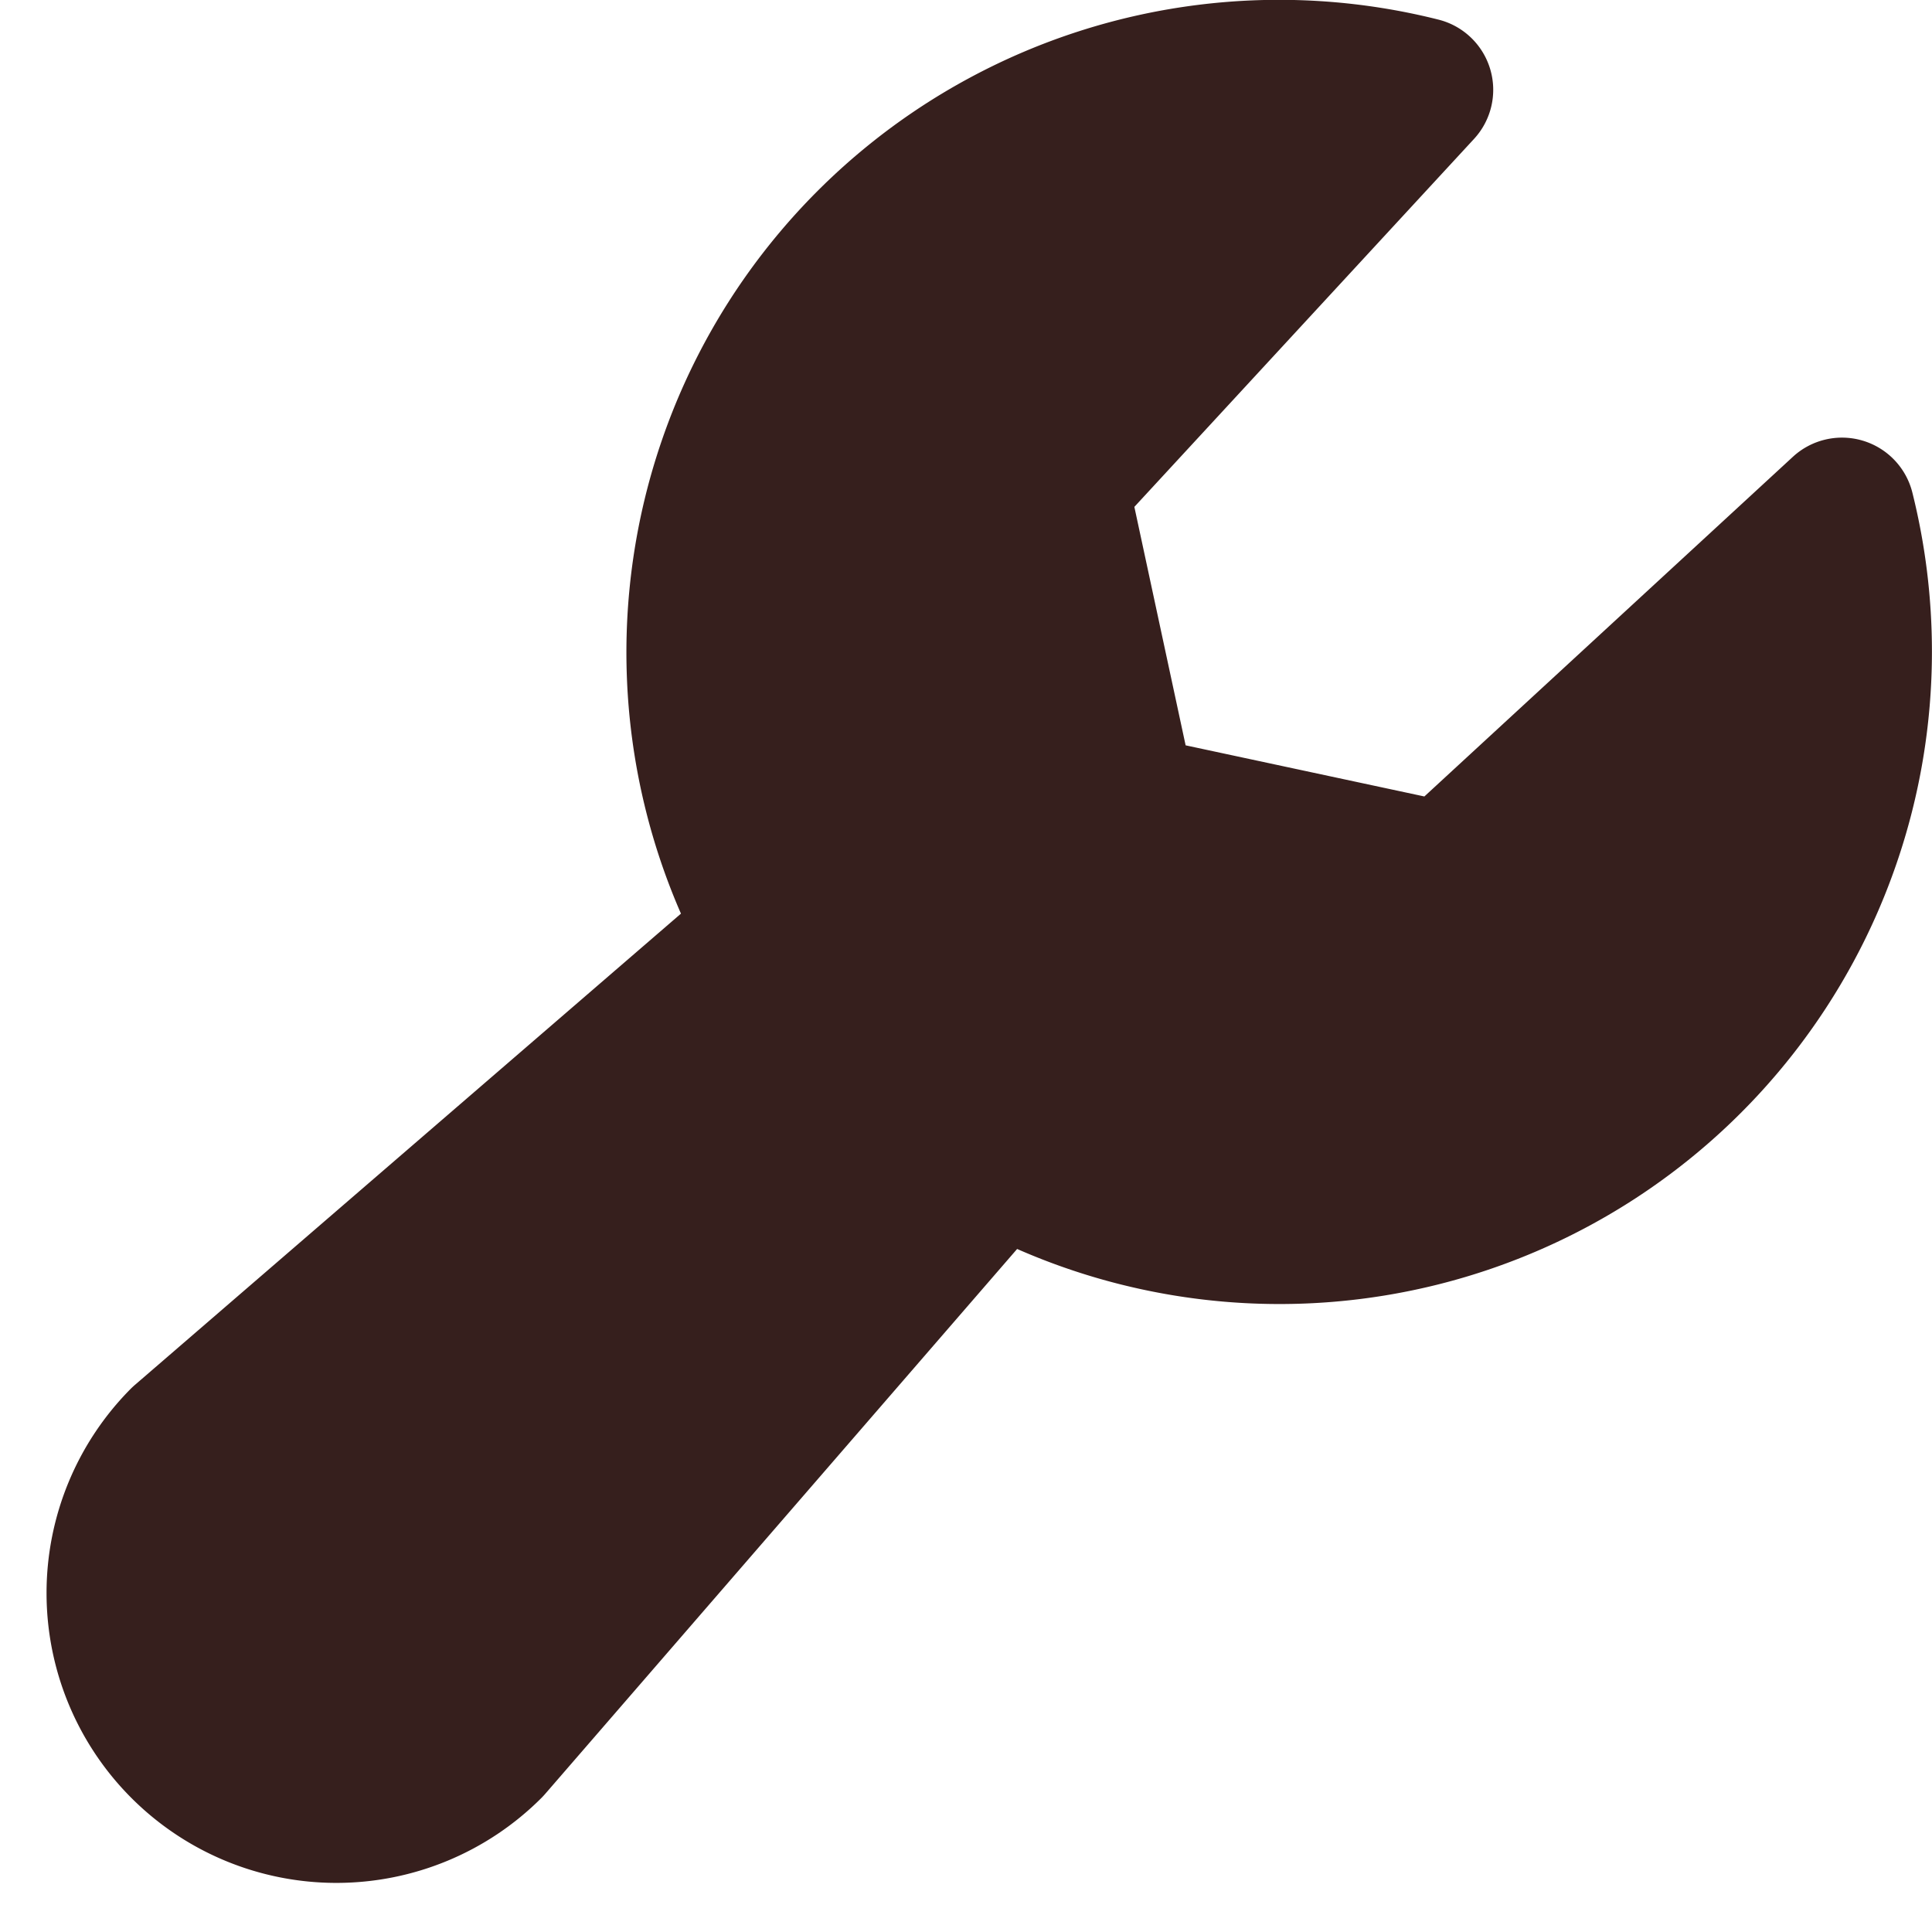 <svg xmlns="http://www.w3.org/2000/svg" xmlns:xlink="http://www.w3.org/1999/xlink" width="28" height="28" viewBox="0 0 28 28"><rect x="0" y="0" width="28" height="28" fill="#808080" stroke="none"/><defs><clipPath id="b"><rect width="28" height="28"/></clipPath></defs><g id="a" clip-path="url(#b)"><rect width="28" height="28" fill="#fff"/><path d="M51.3,33.444A9.456,9.456,0,0,1,38.042,42.1L31.2,50c-.016.018-.034.038-.051.055a4.2,4.2,0,1,1-5.945-5.937c.018-.017.037-.035.056-.051l7.91-6.827A9.458,9.458,0,0,1,44.147,24.283a1.049,1.049,0,0,1,.516,1.73l-4.922,5.332.743,3.456,3.46.741,5.339-4.921a1.051,1.051,0,0,1,1.733.515A9.509,9.509,0,0,1,51.3,33.444Z" transform="translate(-23.301 -23.999)" fill="#361f1d"/></g></svg>